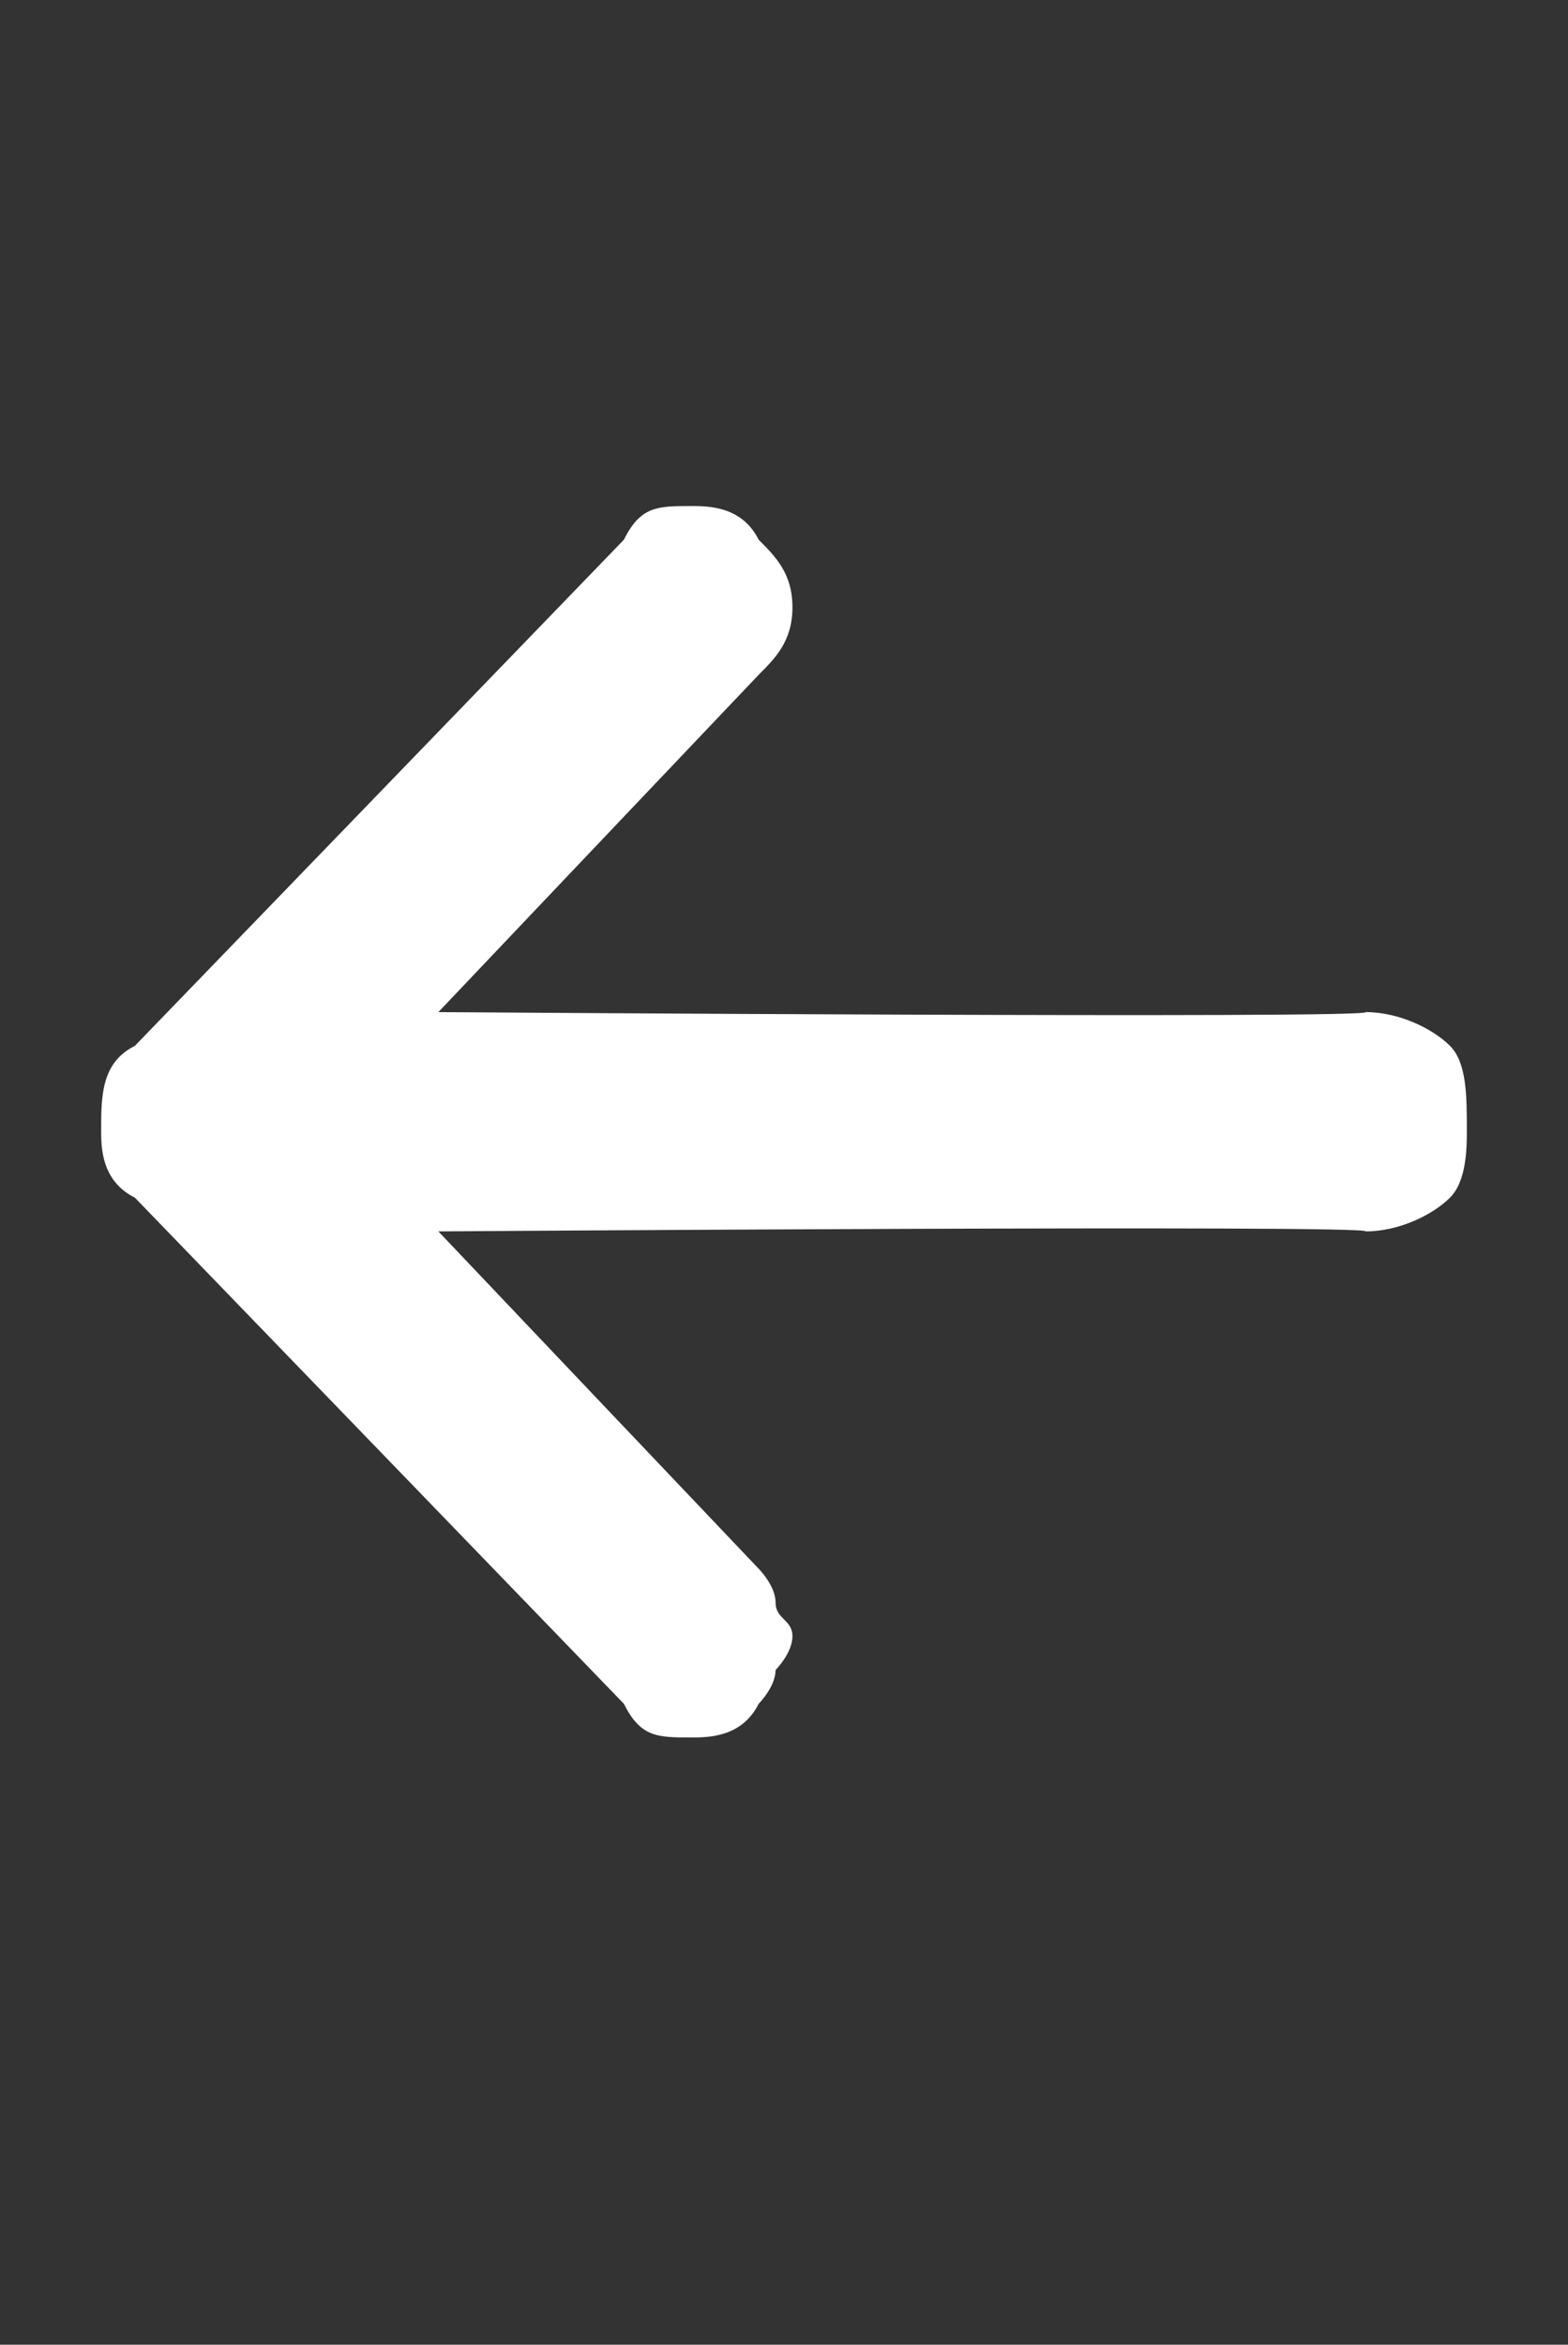 <?xml version="1.0" standalone="no"?>
<!DOCTYPE svg PUBLIC "-//W3C//DTD SVG 1.1//EN" "http://www.w3.org/Graphics/SVG/1.1/DTD/svg11.dtd">
<svg xmlns="http://www.w3.org/2000/svg" version="1.1" width="9.3px" height="13.9px" viewBox="0 -2 9.3 13.9" style="top:-2px">
  <rect x="0" y="-2" width="9.3" height="13.9" fill="#333333" stroke="none"/>
  <desc></desc>
  <defs/>
  <g id="Polygon73679">
    <path d="M 0.8 5.1 C 0.6 5 0.6 4.8 0.6 4.7 C 0.6 4.5 0.6 4.3 0.8 4.2 C 0.8 4.2 3.7 1.2 3.7 1.2 C 3.8 1 3.9 1 4.1 1 C 4.2 1 4.4 1 4.5 1.2 C 4.6 1.3 4.7 1.4 4.7 1.6 C 4.7 1.8 4.6 1.9 4.5 2 C 4.48 2.02 2.6 4 2.6 4 C 2.6 4 8.15 4.04 8.1 4 C 8.3 4 8.5 4.1 8.6 4.2 C 8.7 4.3 8.7 4.5 8.7 4.7 C 8.7 4.8 8.7 5 8.6 5.1 C 8.5 5.2 8.3 5.3 8.1 5.3 C 8.15 5.26 2.6 5.3 2.6 5.3 C 2.6 5.3 4.48 7.28 4.5 7.3 C 4.5 7.3 4.6 7.4 4.6 7.5 C 4.6 7.6 4.7 7.6 4.7 7.7 C 4.7 7.8 4.6 7.9 4.6 7.9 C 4.6 8 4.5 8.1 4.5 8.1 C 4.4 8.3 4.2 8.3 4.1 8.3 C 3.9 8.3 3.8 8.3 3.7 8.1 C 3.7 8.1 0.8 5.1 0.8 5.1 Z " stroke="none" fill="#fff"/>
  </g>
</svg>